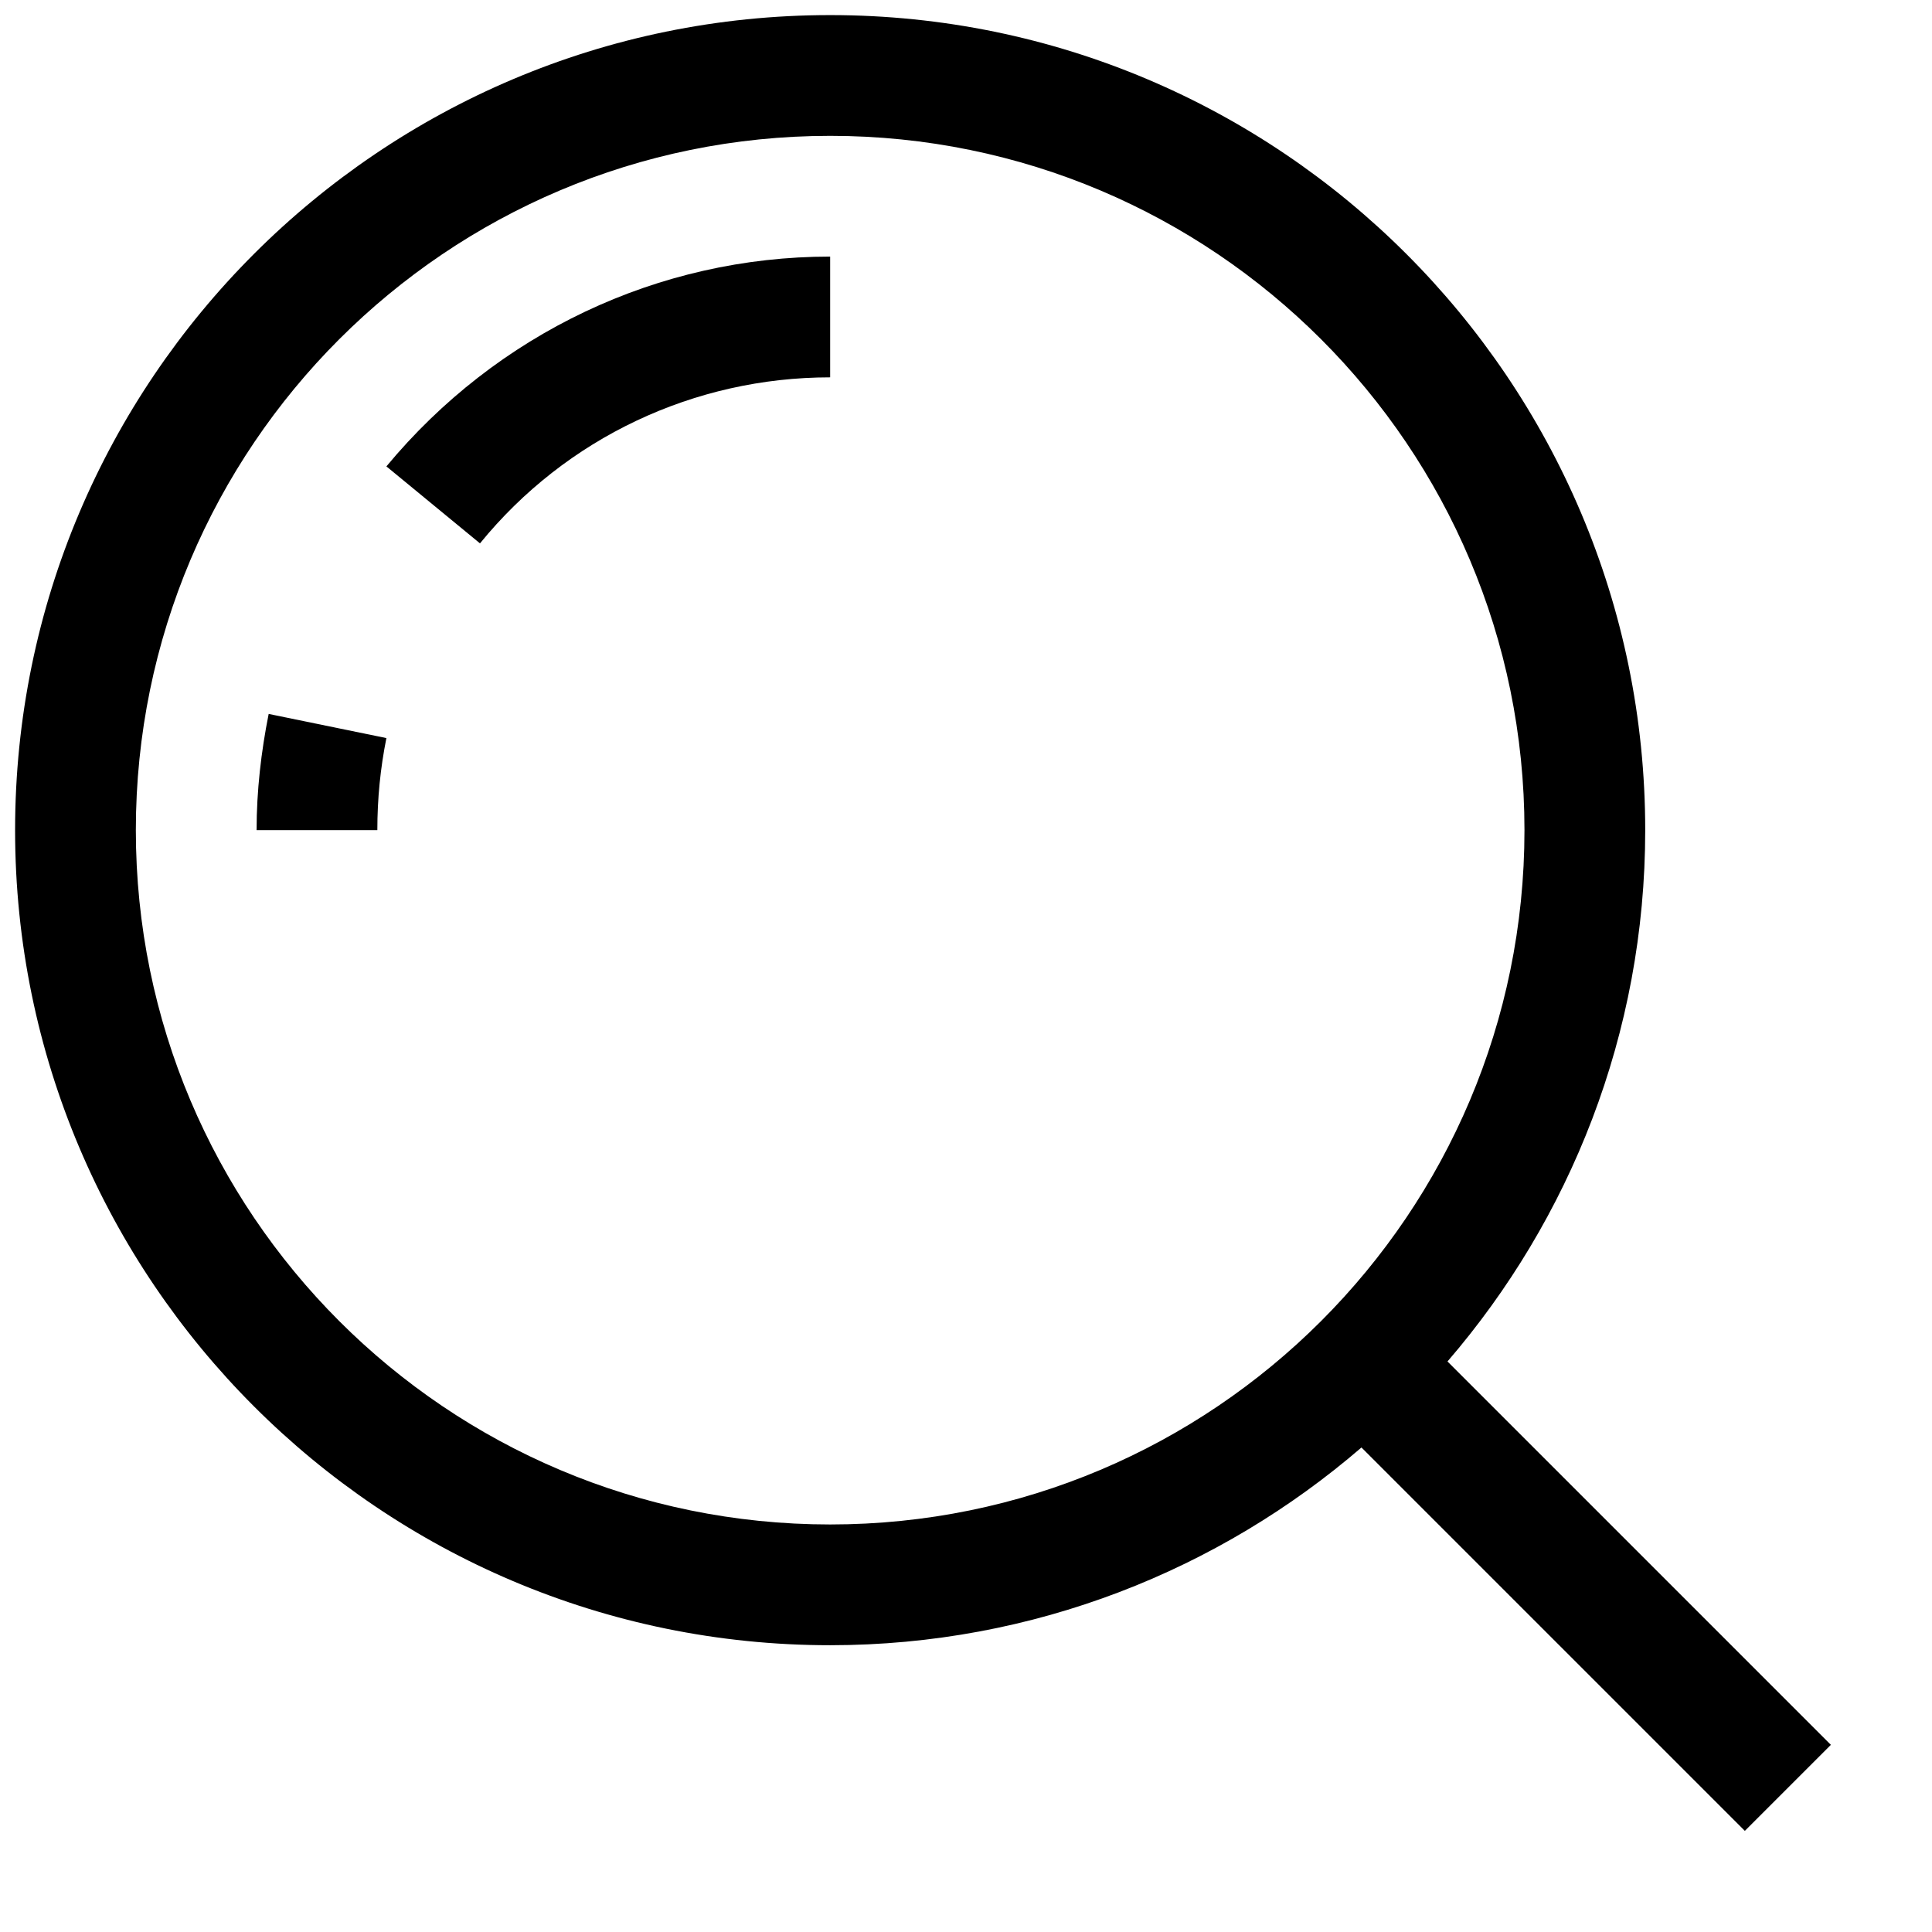 <?xml version="1.0" ?>
<!-- Uploaded to: SVG Repo, www.svgrepo.com, Generator: SVG Repo Mixer Tools -->
<svg fill="#000000" width="800px" height="800px" viewBox="0 0 128 128" id="Layer_1" version="1.1" xml:space="preserve" xmlns="http://www.w3.org/2000/svg" xmlns:xlink="http://www.w3.org/1999/xlink">
<g>
<path d="M109,55c0-29.8-24.2-54-54-54C25.2,1,1,25.2,1,55s24.2,54,54,54c13.5,0,25.8-5,35.2-13.1l25.4,25.4l5.7-5.7L95.9,90.2   C104,80.8,109,68.5,109,55z M55,101C29.6,101,9,80.4,9,55S29.6,9,55,9s46,20.6,46,46S80.4,101,55,101z"/>
<path d="M25.6,30.9l6.2,5.1C37.5,29,46,25,55,25v-8C43.6,17,32.9,22.1,25.6,30.9z"/>
<path d="M17,55h8c0-2.1,0.2-4.1,0.6-6.1l-7.8-1.6C17.3,49.8,17,52.4,17,55z"/>
</g>
</svg>
